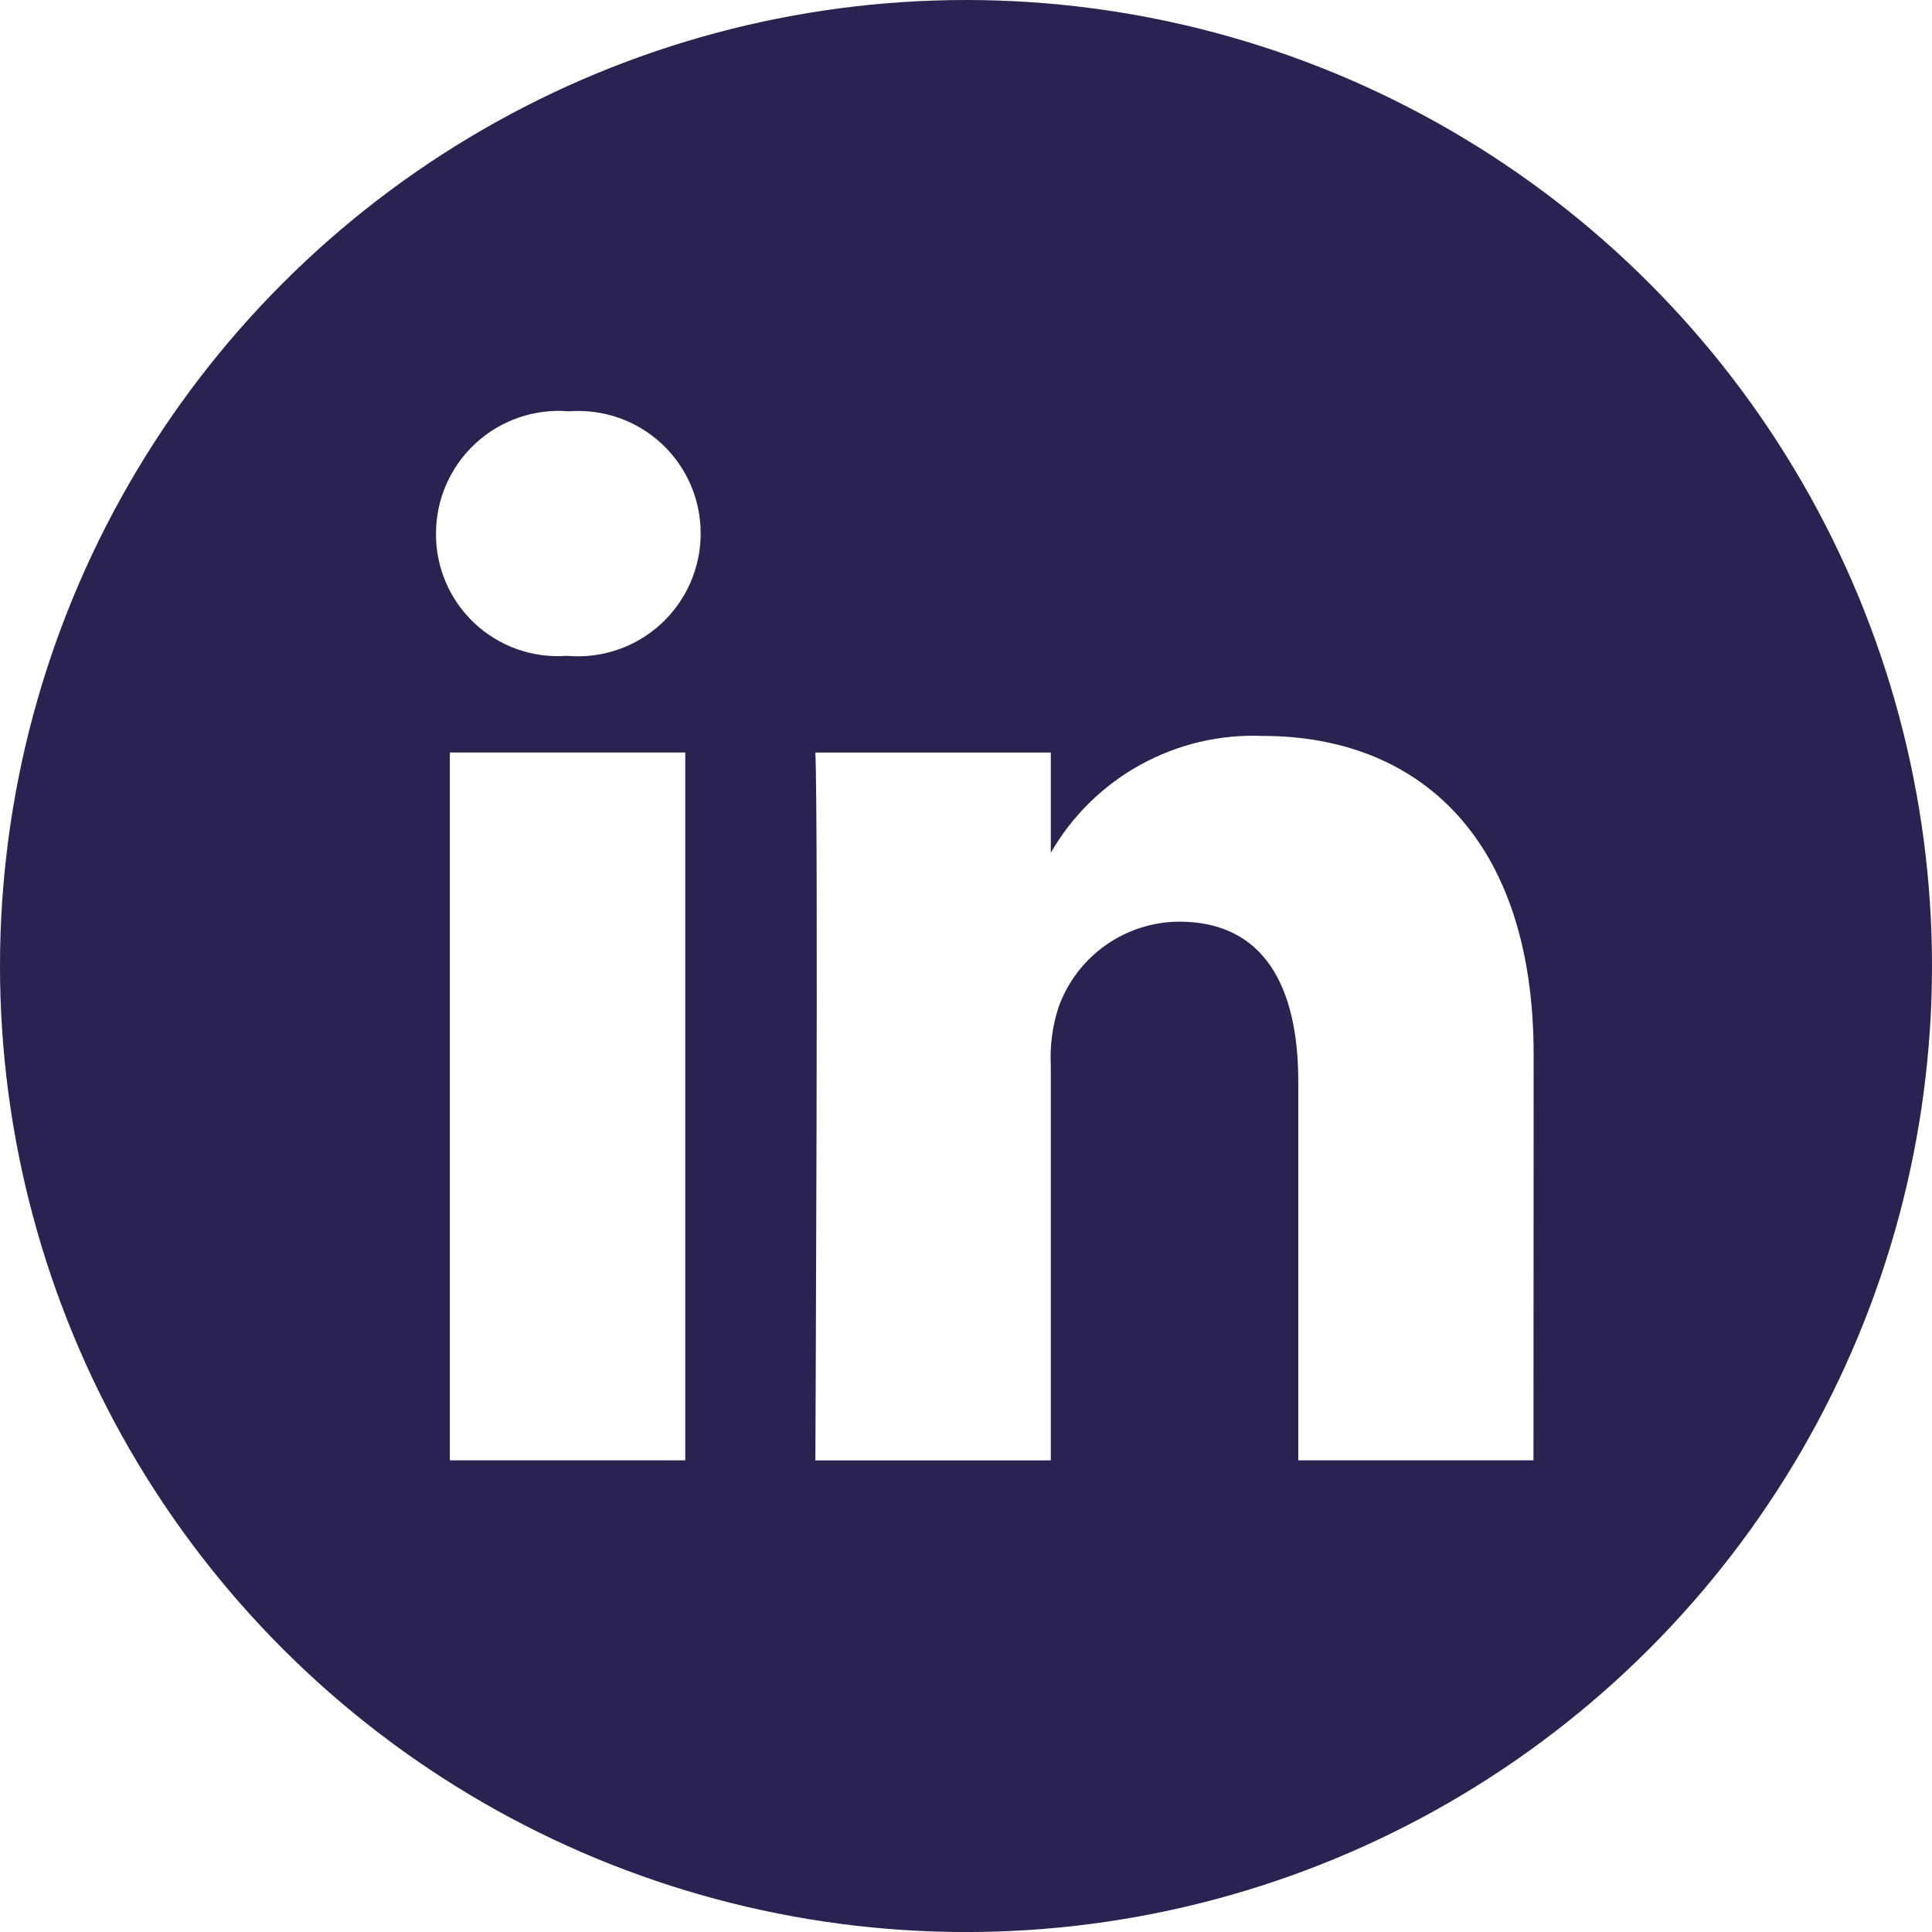 <svg xmlns="http://www.w3.org/2000/svg" xmlns:xlink="http://www.w3.org/1999/xlink" width="50.88" height="50.881" viewBox="0 0 50.88 50.881">
  <defs>
    <clipPath id="clip-path">
      <path id="Path_11834" data-name="Path 11834" d="M1861.44-512A25.443,25.443,0,0,0,1836-486.56a25.443,25.443,0,0,0,25.44,25.441,25.443,25.443,0,0,0,25.44-25.441A25.443,25.443,0,0,0,1861.44-512Zm-7.393,38.459h-6.2v-18.641h6.2Zm-3.1-21.186h-.04a3.208,3.208,0,0,1-3.425-3.22,3.233,3.233,0,0,1,3.506-3.221,3.22,3.22,0,0,1,3.464,3.221A3.232,3.232,0,0,1,1850.95-494.727Zm25.438,21.186h-6.194v-9.972c0-2.506-.9-4.215-3.139-4.215a3.393,3.393,0,0,0-3.179,2.266,4.249,4.249,0,0,0-.2,1.512v10.41h-6.2s.082-16.892,0-18.641h6.2v2.639a6.151,6.151,0,0,1,5.583-3.077c4.076,0,7.133,2.664,7.133,8.39Z" transform="translate(-1836 512.001)" fill="#2a2250"/>
    </clipPath>
  </defs>
  <g id="Group_7926" data-name="Group 7926" transform="translate(0 -0.001)" clip-path="url(#clip-path)">
    <path id="Path_11833" data-name="Path 11833" d="M1831-517h51.874v51.875H1831Z" transform="translate(-1831.497 516.504)" fill="#2a2250"/>
  </g>
</svg>
